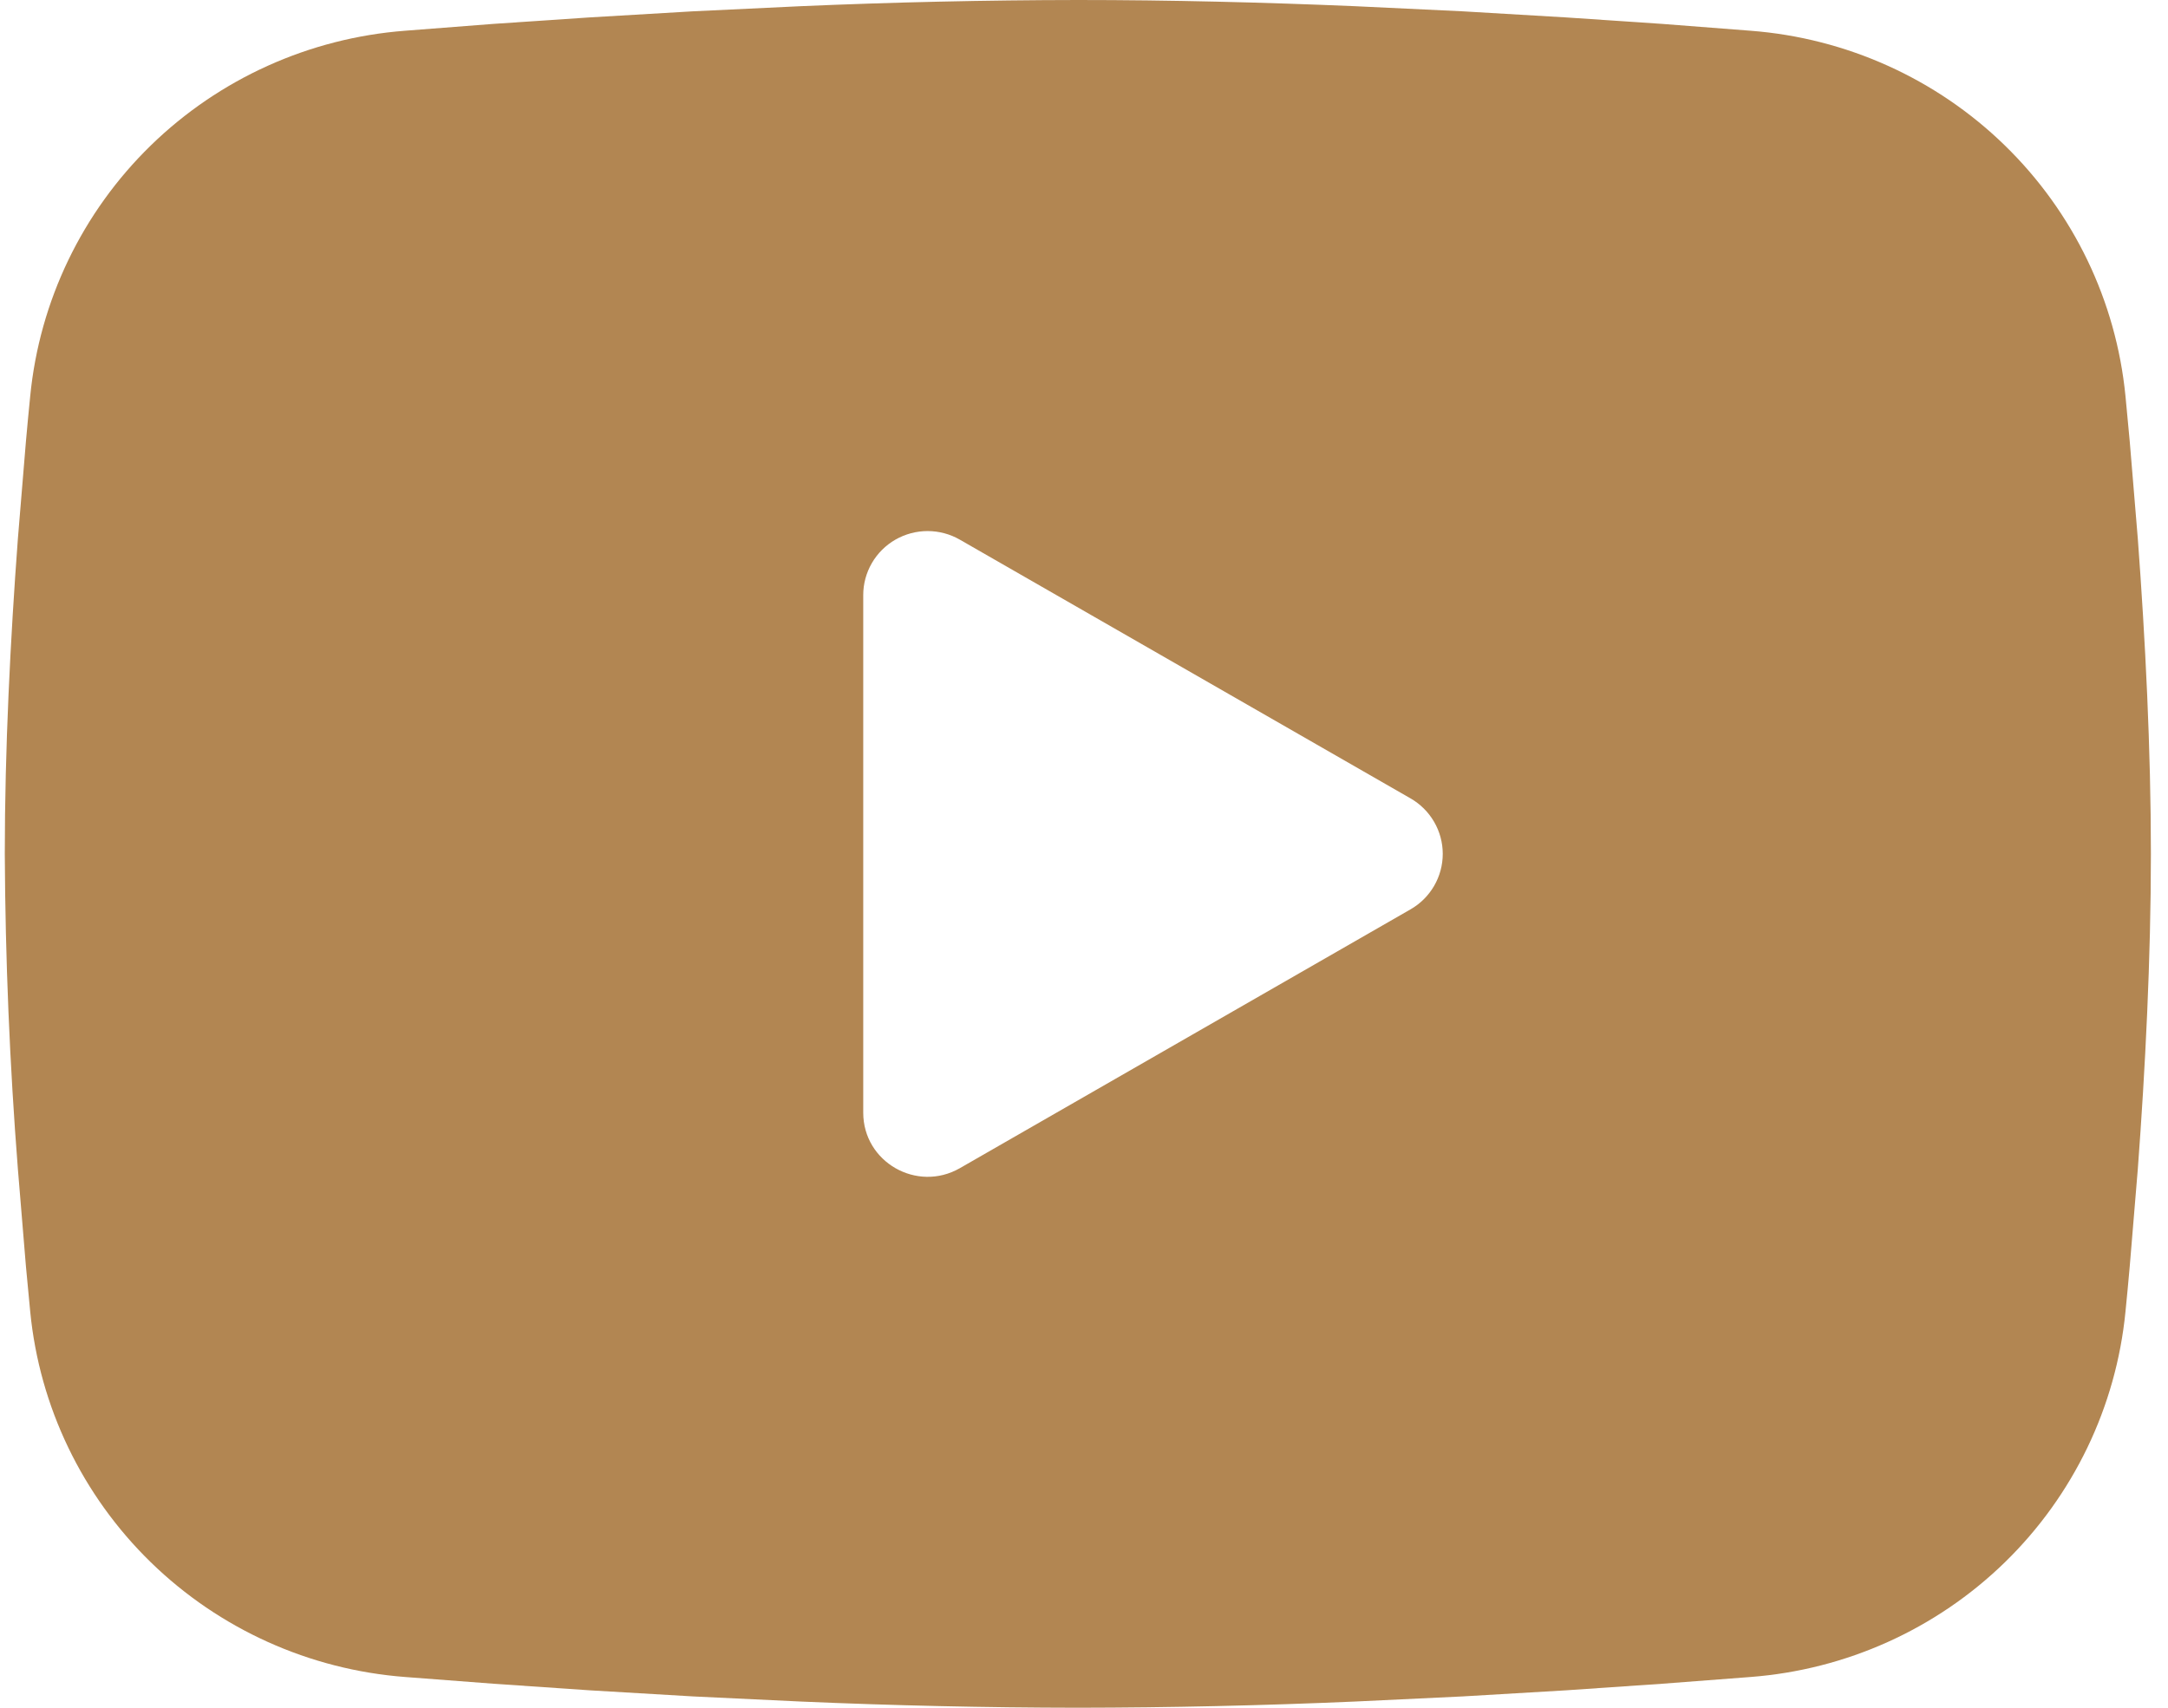<?xml version="1.0" encoding="UTF-8"?> <svg xmlns="http://www.w3.org/2000/svg" width="99" height="78" viewBox="0 0 99 78" fill="none"> <path fill-rule="evenodd" clip-rule="evenodd" d="M49.219 0C53.408 0 57.706 0.107 61.871 0.283L66.79 0.517L71.499 0.795L75.909 1.092L79.937 1.404C84.308 1.737 88.421 3.593 91.552 6.645C94.684 9.697 96.633 13.75 97.058 18.091L97.253 20.163L97.621 24.599C97.964 29.196 98.219 34.208 98.219 39C98.219 43.792 97.964 48.804 97.621 53.401L97.253 57.837C97.19 58.549 97.126 59.236 97.058 59.909C96.633 64.251 94.683 68.304 91.551 71.357C88.418 74.409 84.304 76.264 79.932 76.596L75.914 76.903L71.504 77.205L66.79 77.483L61.871 77.717C57.656 77.9 53.438 77.994 49.219 78C45 77.994 40.782 77.9 36.567 77.717L31.647 77.483L26.939 77.205L22.529 76.903L18.501 76.596C14.13 76.263 10.017 74.407 6.885 71.355C3.754 68.303 1.804 64.25 1.38 59.909L1.184 57.837L0.817 53.401C0.442 48.609 0.242 43.806 0.219 39C0.219 34.208 0.474 29.196 0.817 24.599L1.184 20.163C1.248 19.451 1.311 18.764 1.38 18.091C1.804 13.751 3.753 9.698 6.883 6.646C10.014 3.594 14.126 1.738 18.496 1.404L22.519 1.092L26.929 0.795L31.642 0.517L36.562 0.283C40.779 0.101 44.998 0.006 49.219 0ZM39.419 27.178V50.822C39.419 53.074 41.869 54.478 43.829 53.357L64.409 41.535C64.857 41.279 65.228 40.909 65.487 40.464C65.746 40.019 65.882 39.514 65.882 39C65.882 38.486 65.746 37.981 65.487 37.536C65.228 37.091 64.857 36.721 64.409 36.465L43.829 24.648C43.382 24.391 42.874 24.256 42.358 24.256C41.842 24.256 41.335 24.392 40.888 24.648C40.441 24.905 40.07 25.275 39.812 25.72C39.554 26.165 39.418 26.669 39.419 27.183V27.178Z" fill="#B28652"></path> </svg> 